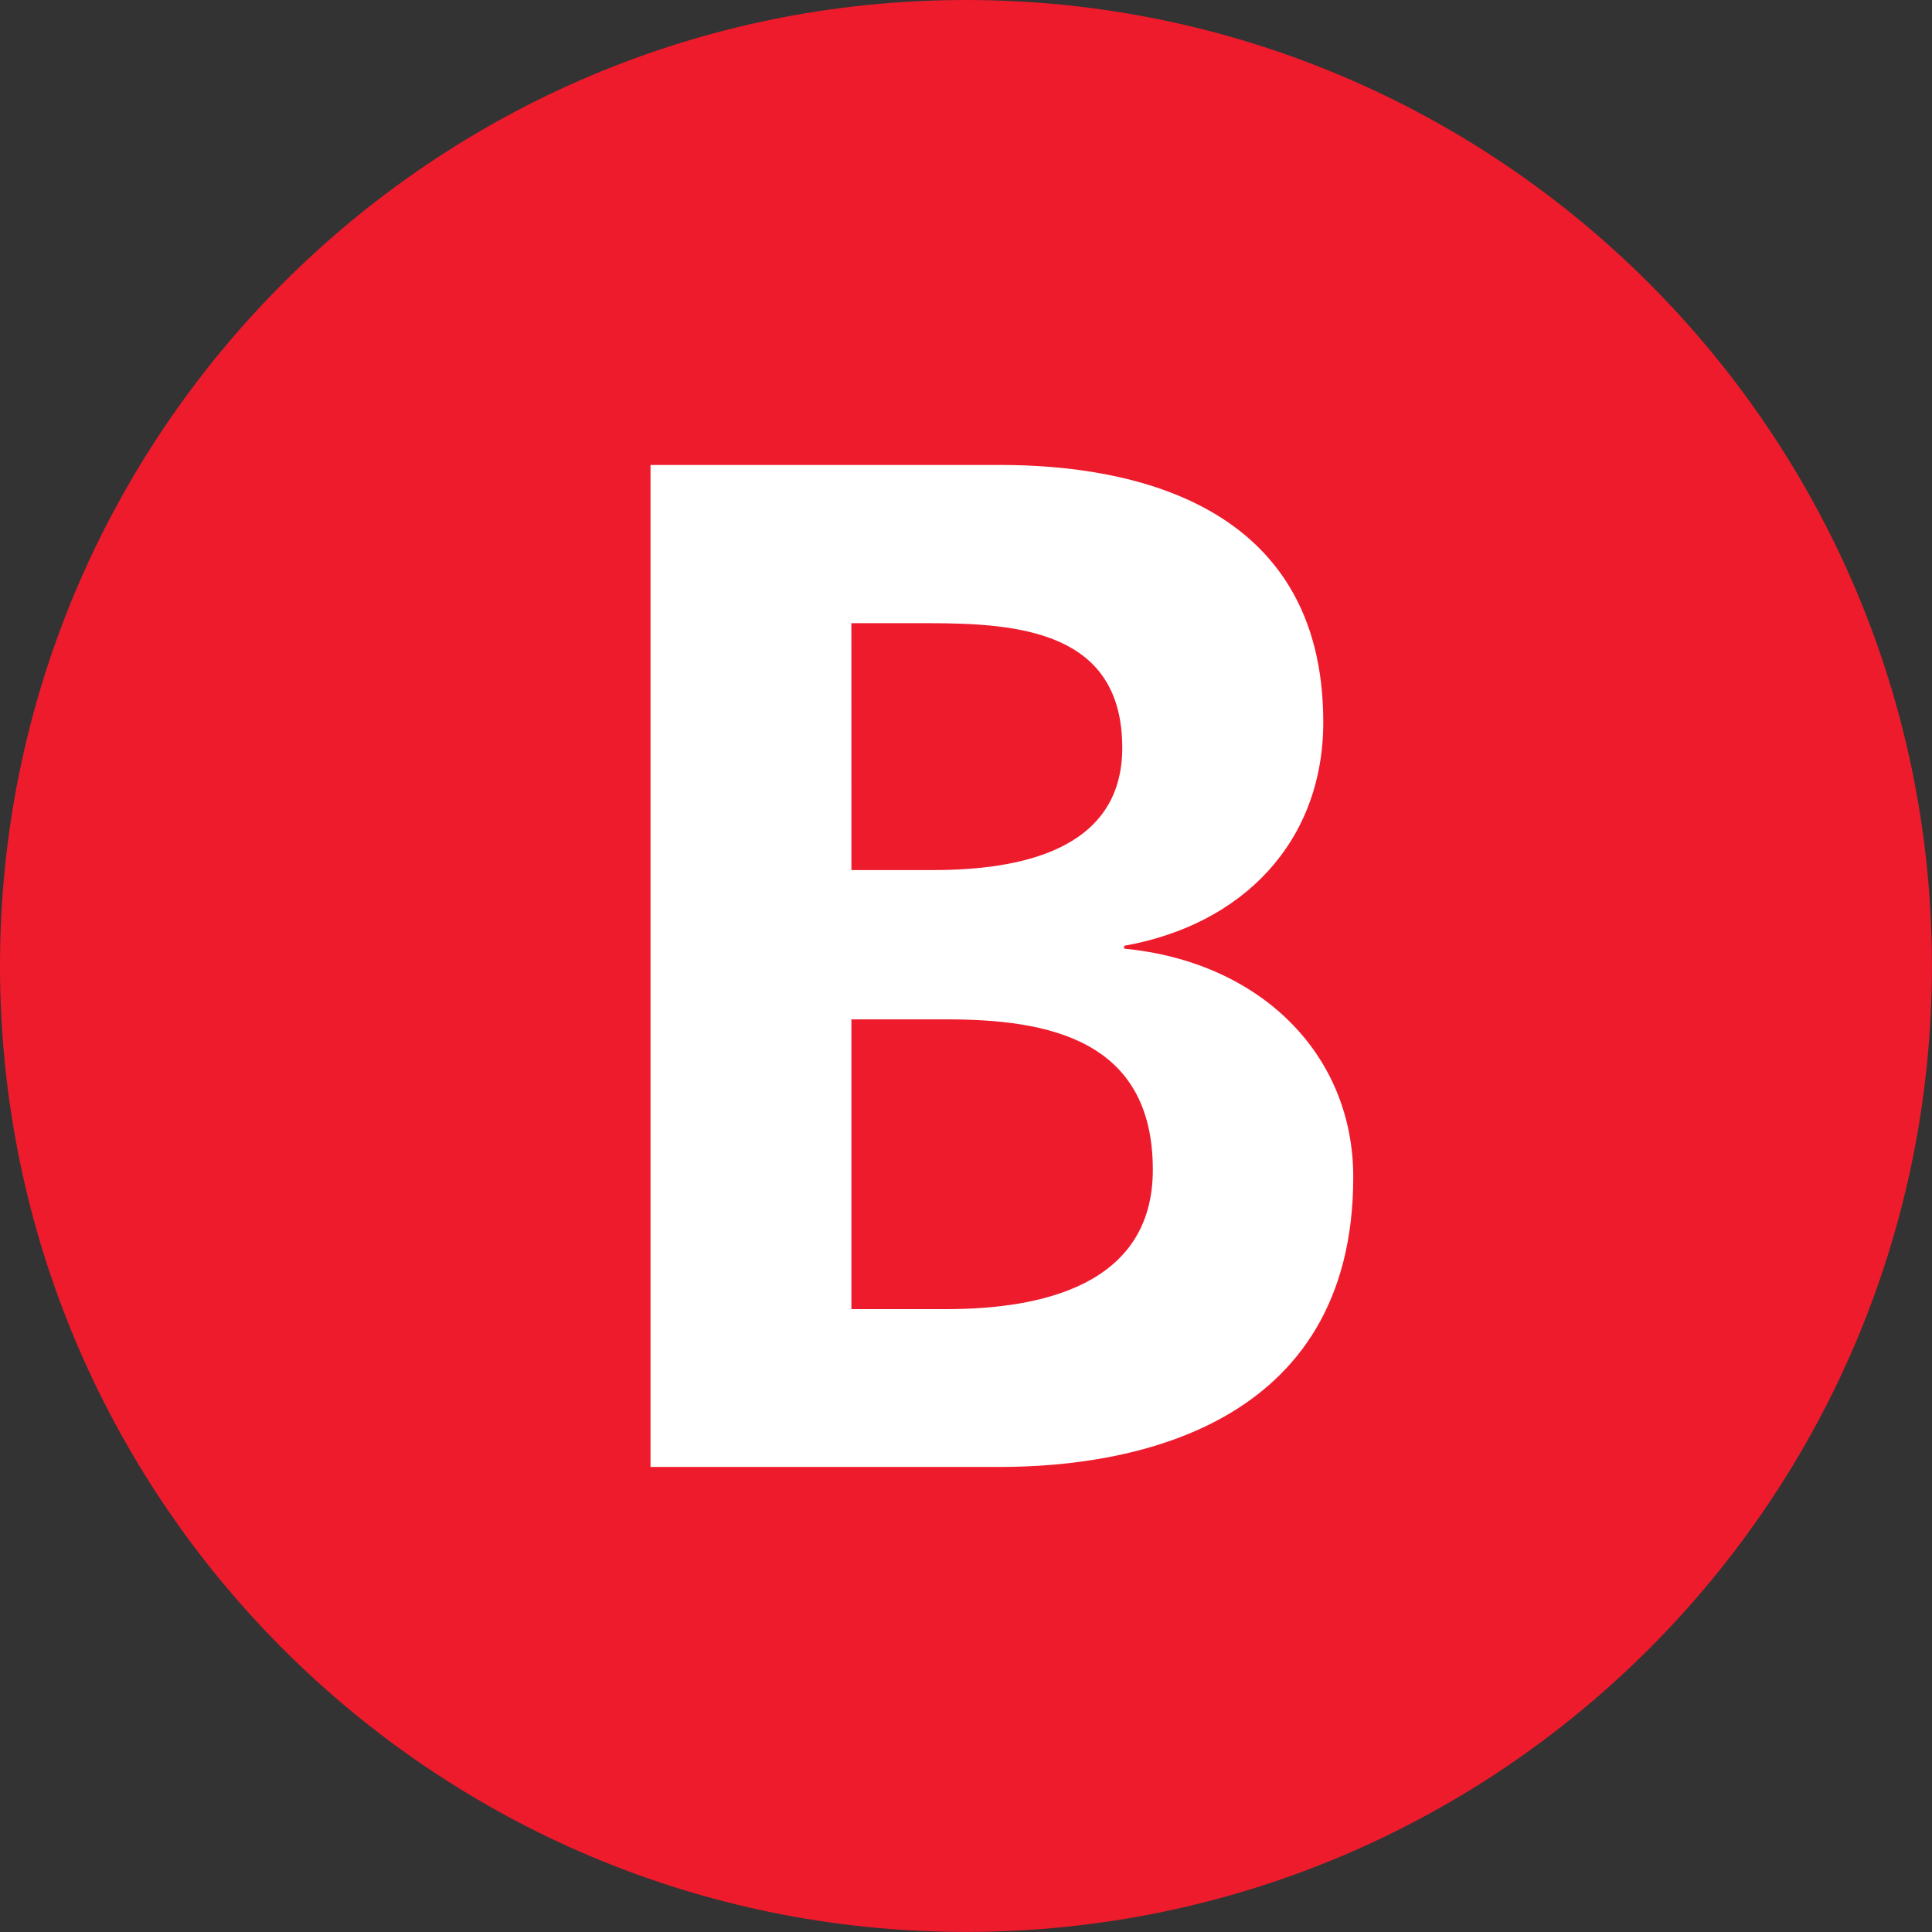 <?xml version="1.0" encoding="utf-8"?>
<!-- Generator: Adobe Illustrator 21.1.0, SVG Export Plug-In . SVG Version: 6.00 Build 0)  -->
<svg version="1.1" id="Layer_1" xmlns="http://www.w3.org/2000/svg" xmlns:xlink="http://www.w3.org/1999/xlink" x="0px" y="0px"
	 viewBox="0 0 56.69 56.69" style="enable-background:new 0 0 56.69 56.69;" xml:space="preserve">
<rect x="0" y="0" width="56.69" height="56.69" fill="#333333" stroke="none"/>
<style type="text/css">
	.st0{fill:#ee1b2c;}
	.st1{fill:#FFFFFF;}
</style>
<title>Subte de Buenos Aires - Línea B</title>
<path class="st0" d="M56.688,28.336c0,15.661-12.691,28.352-28.348,28.352C12.695,56.688,0,43.997,0,28.336
	C0,12.715,12.695,0,28.34,0C43.997,0,56.688,12.715,56.688,28.336"/>
<path class="st1" d="M19.088,13.643h10.262c3.803,0,9.478,1.103,9.478,7.546c0,3.5-2.349,5.942-5.842,6.563v0.084
	c3.974,0.382,6.722,3.078,6.722,6.702c0,7.399-6.638,8.506-10.358,8.506H19.088V13.643z M24.982,25.53h2.397
	c2.489,0,5.551-0.553,5.551-3.588c0-3.397-2.991-3.656-5.675-3.656h-2.274
	C24.982,18.287,24.982,25.53,24.982,25.53z M24.982,38.413h2.792c2.716,0,6.053-0.669,6.053-4.09
	c0-3.843-3.11-4.412-6.053-4.412h-2.792V38.413z"/>
</svg>
